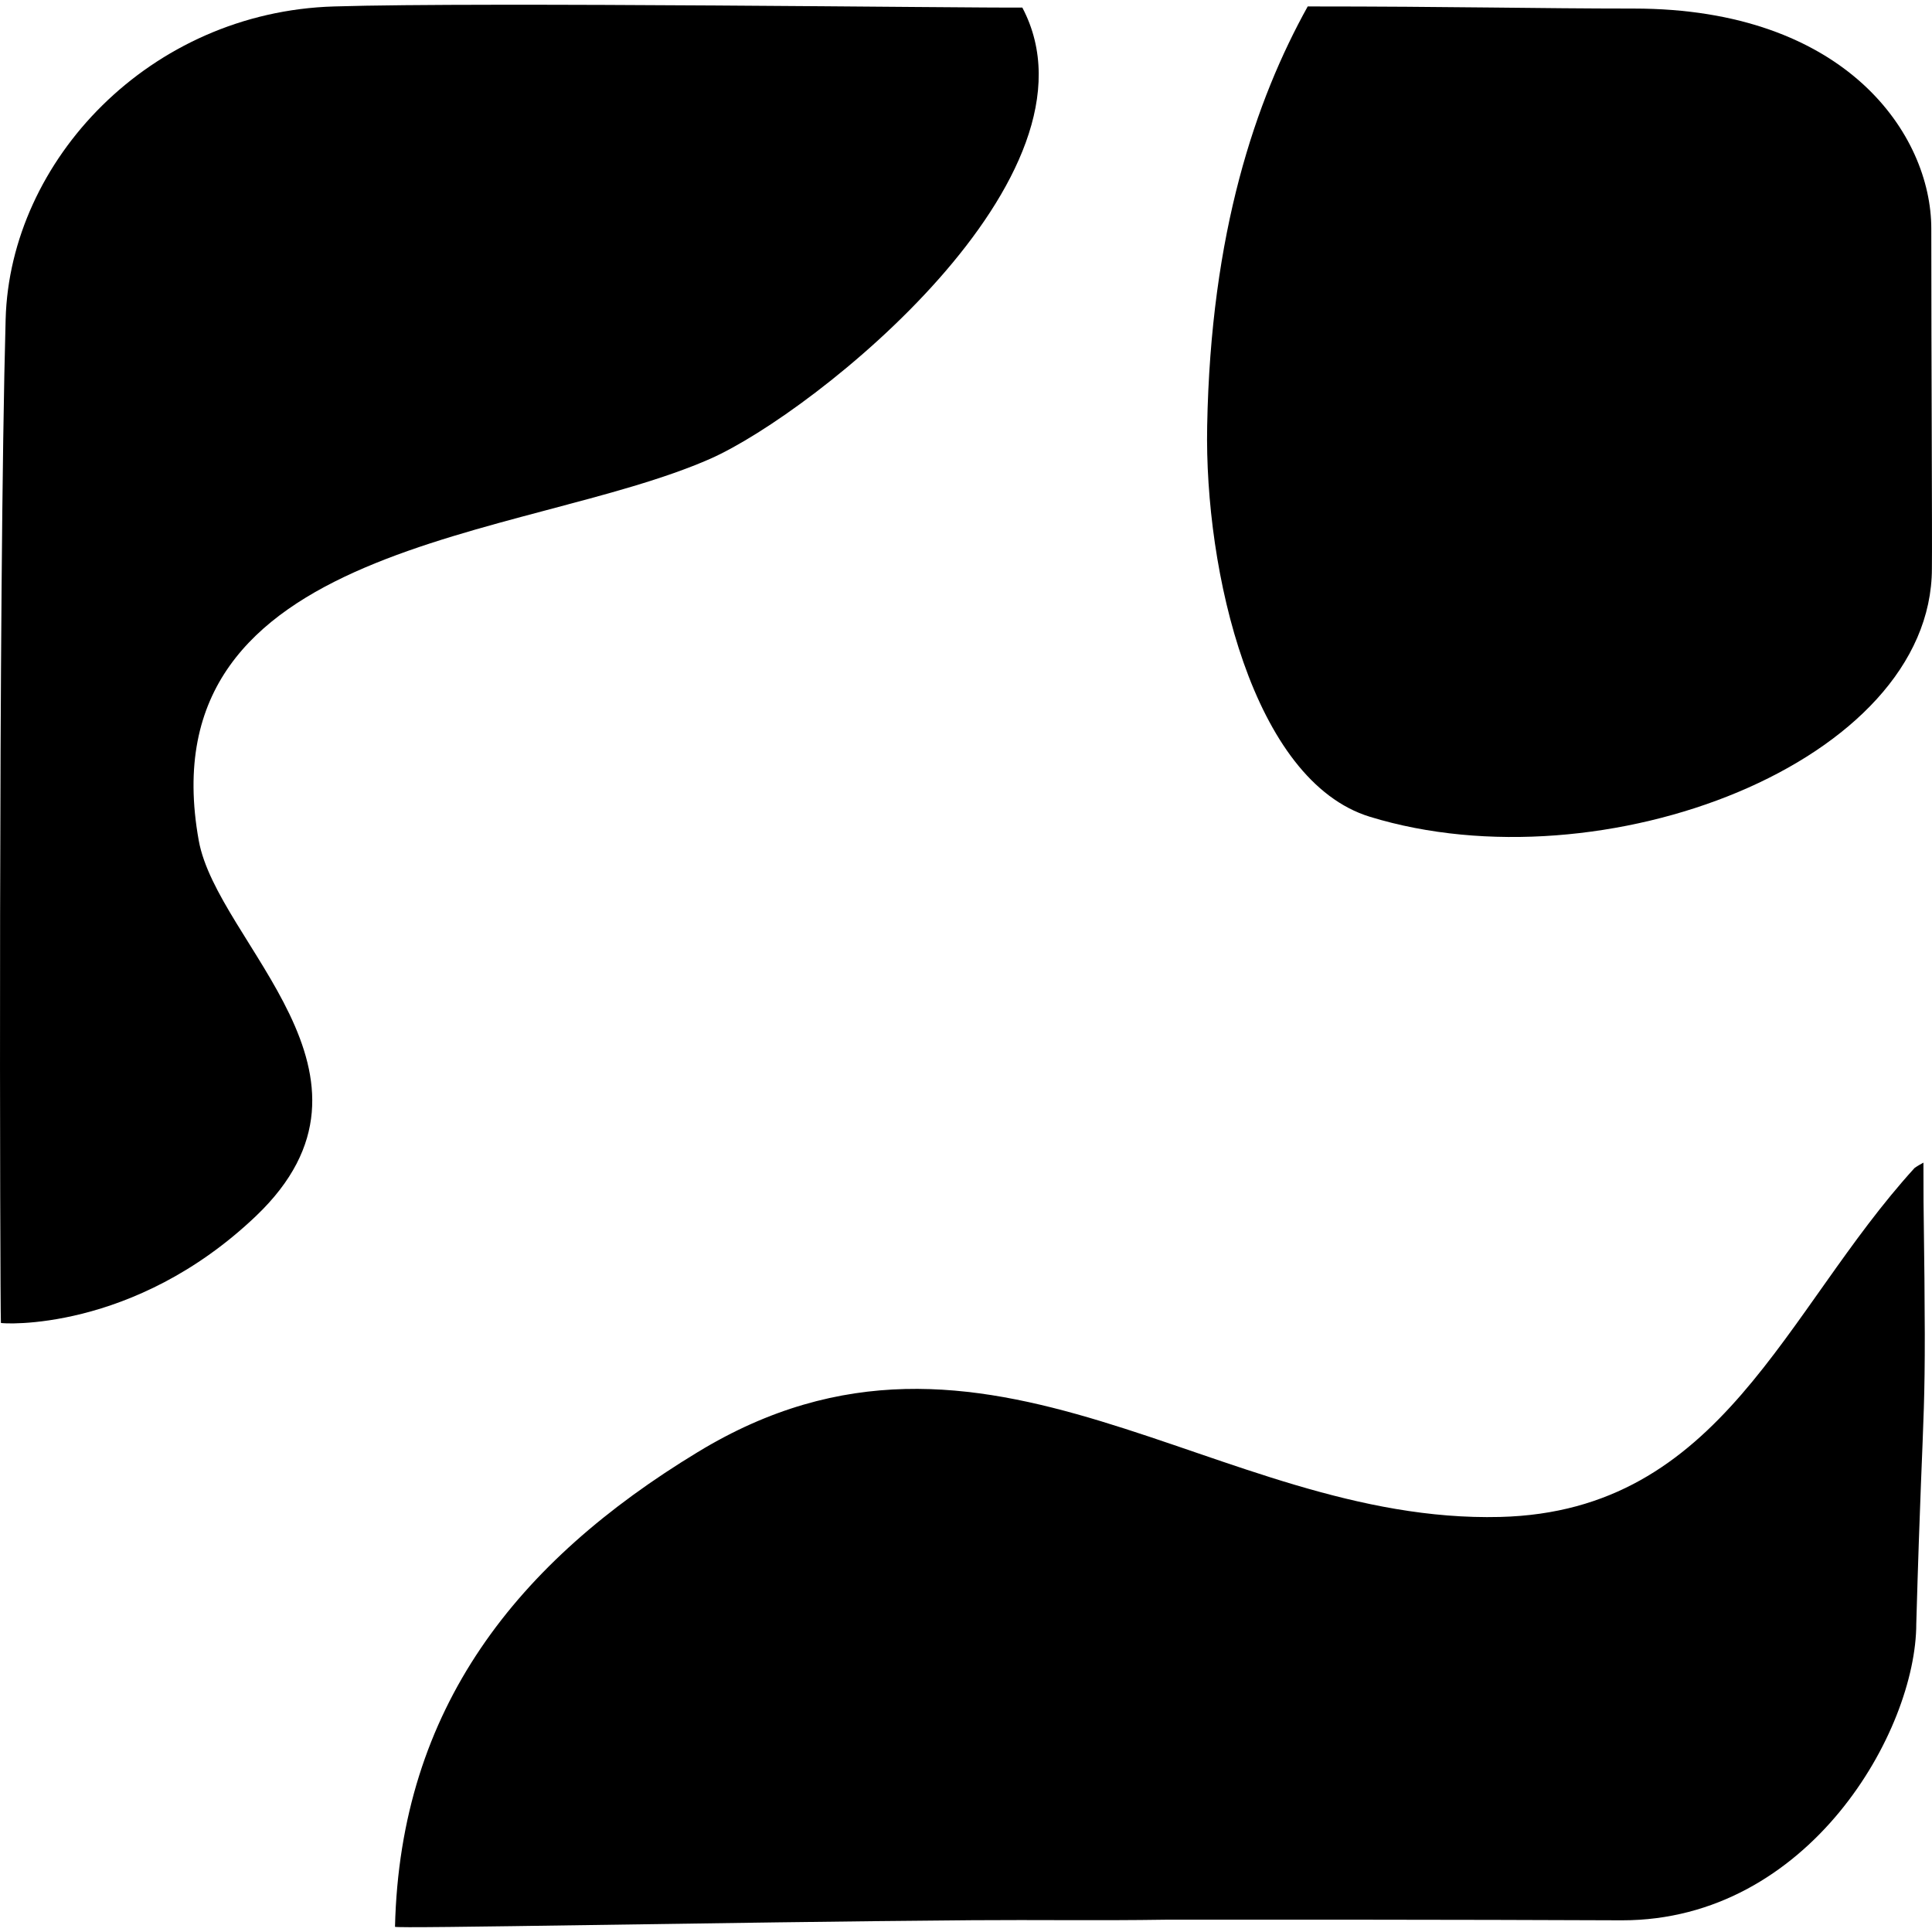 <?xml version="1.0" encoding="iso-8859-1"?>
<!-- Generator: Adobe Illustrator 18.1.1, SVG Export Plug-In . SVG Version: 6.00 Build 0)  -->
<svg version="1.1" id="Capa_1" xmlns="http://www.w3.org/2000/svg" xmlns:xlink="http://www.w3.org/1999/xlink" x="0px" y="0px"
	 viewBox="0 0 19.178 19.178" style="enable-background:new 0 0 19.178 19.178;" xml:space="preserve">
<g>
	<g>
		<path d="M1.973,8.344c-0.538-2.983,3.238-2.978,5.08-3.791c1.038-0.461,3.977-2.809,3.095-4.478
			C9.661,0.081,4.796,0.018,3.317,0.064C1.485,0.118,0.099,1.595,0.056,3.168C-0.019,5.871,0,12.915,0.009,13.132
			c0,0.008,1.313,0.101,2.533-1.062C4.001,10.677,2.157,9.364,1.973,8.344z"/>
		<path d="M19.171,2.269c0-0.929-0.843-2.184-2.954-2.184c-0.958,0-1.786-0.021-3.236-0.021c-0.516,0.93-0.963,2.24-0.998,4.166
			c-0.028,1.438,0.45,3.521,1.616,3.878c2.308,0.708,5.578-0.541,5.578-2.466C19.181,5.356,19.171,3.598,19.171,2.269z"/>
		<path d="M19.093,11.541c-0.028,0.015-0.06,0.033-0.088,0.053c-1.298,1.424-1.907,3.409-4.114,3.464
			c-2.817,0.071-5.096-2.391-7.966-0.643c-1.789,1.086-2.952,2.537-3.004,4.711C3.902,19.148,7.2,19.08,9.652,19.061
			c0.637-0.005,1.266,0.005,1.913-0.005c2.67-0.003,4.533,0.006,4.537,0.006c1.857,0,2.92-1.882,2.92-2.945
			c0.072-2.526,0.104-1.785,0.072-4.189C19.093,11.798,19.093,11.669,19.093,11.541z"/>
	</g>
	<g>
	</g>
	<g>
	</g>
	<g>
	</g>
	<g>
	</g>
	<g>
	</g>
	<g>
	</g>
	<g>
	</g>
	<g>
	</g>
	<g>
	</g>
	<g>
	</g>
	<g>
	</g>
	<g>
	</g>
	<g>
	</g>
	<g>
	</g>
	<g>
	</g>
</g>
<g>
</g>
<g>
</g>
<g>
</g>
<g>
</g>
<g>
</g>
<g>
</g>
<g>
</g>
<g>
</g>
<g>
</g>
<g>
</g>
<g>
</g>
<g>
</g>
<g>
</g>
<g>
</g>
<g>
</g>
</svg>
